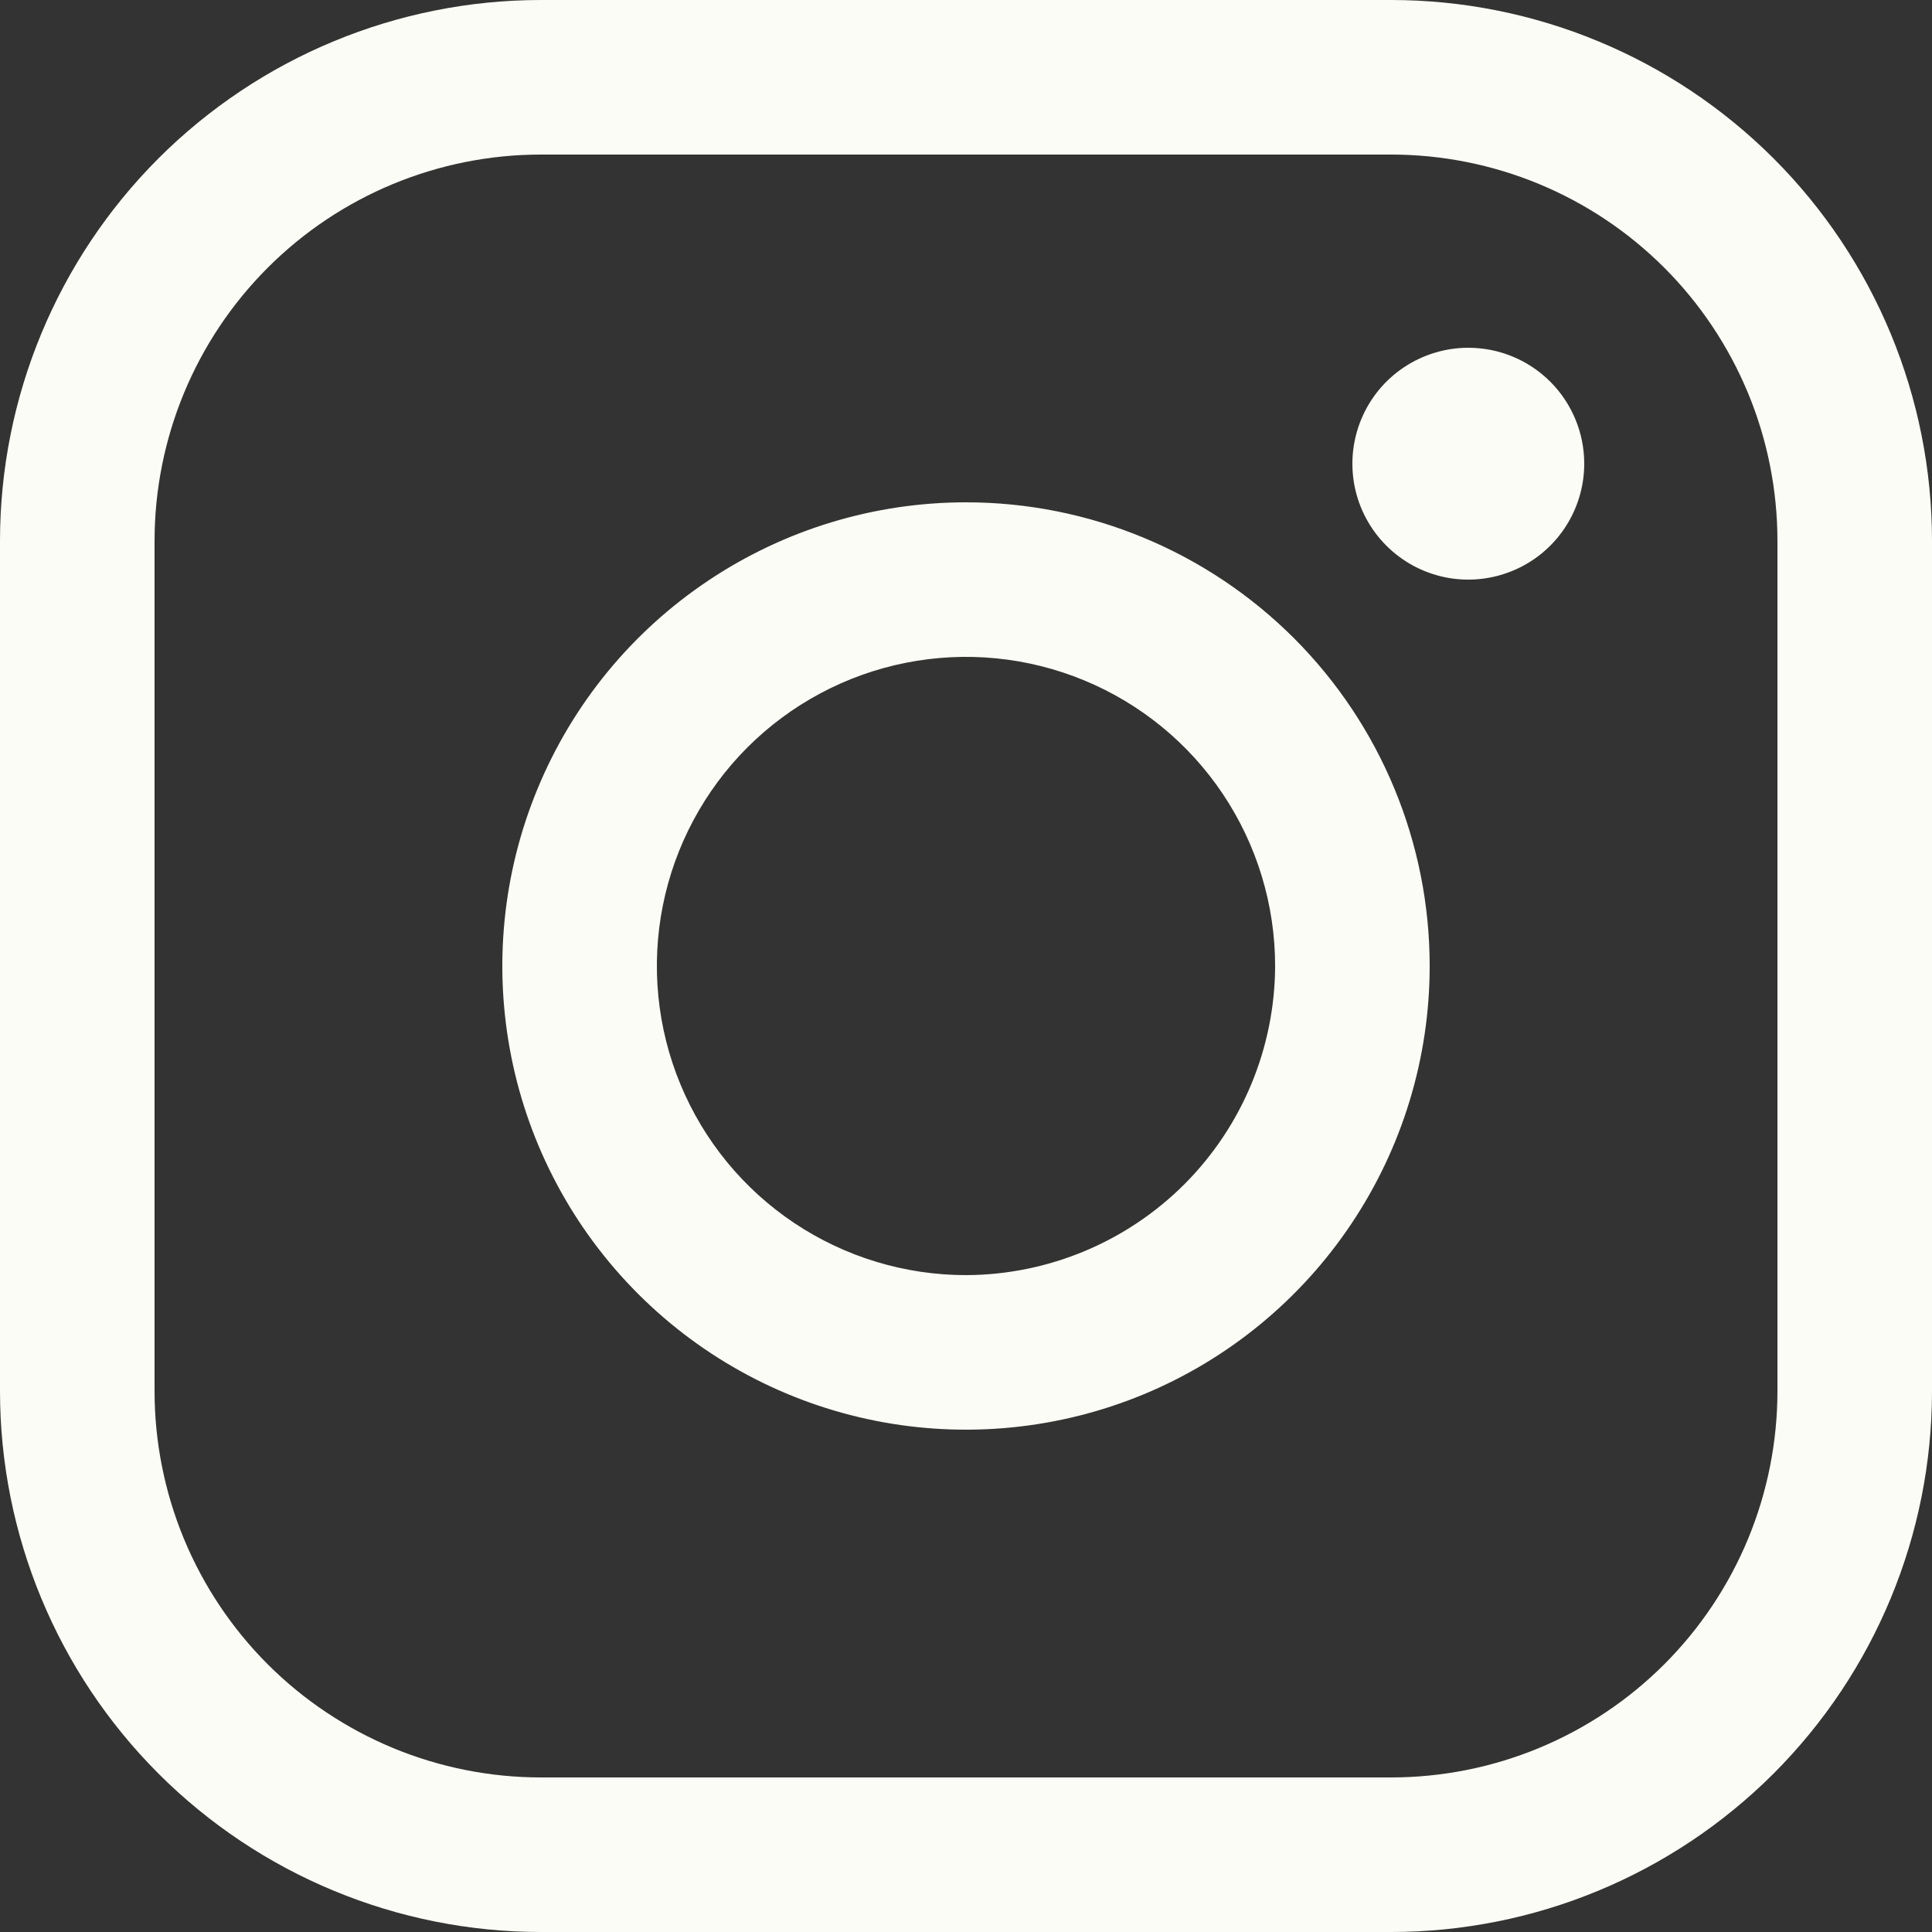 <svg width="28" height="28" viewBox="0 0 28 28" fill="none" xmlns="http://www.w3.org/2000/svg">
    <rect x="0" y="0" width="28" height="28" fill="#333333" stroke="none"/>
    <path d="M14 7.28C12.671 7.28 11.372 7.674 10.267 8.413C9.161 9.151 8.3 10.2 7.792 11.428C7.283 12.656 7.15 14.008 7.409 15.311C7.668 16.615 8.308 17.812 9.248 18.752C10.188 19.692 11.385 20.332 12.689 20.591C13.992 20.85 15.344 20.717 16.572 20.209C17.8 19.7 18.849 18.838 19.587 17.733C20.326 16.628 20.72 15.329 20.72 14C20.72 12.218 20.012 10.508 18.752 9.248C17.491 7.988 15.782 7.28 14 7.28ZM14 18.48C13.114 18.48 12.248 18.217 11.511 17.725C10.774 17.233 10.2 16.533 9.861 15.714C9.522 14.896 9.433 13.995 9.606 13.126C9.779 12.257 10.206 11.459 10.832 10.832C11.459 10.206 12.257 9.779 13.126 9.606C13.995 9.433 14.896 9.522 15.714 9.861C16.533 10.2 17.233 10.774 17.725 11.511C18.217 12.248 18.48 13.114 18.48 14C18.476 15.187 18.003 16.324 17.164 17.164C16.324 18.003 15.187 18.476 14 18.48ZM20.16 0H7.84C5.761 0 3.767 0.826 2.296 2.296C0.826 3.767 0 5.761 0 7.84V20.16C0 22.239 0.826 24.233 2.296 25.704C3.767 27.174 5.761 28 7.84 28H20.16C22.239 28 24.233 27.174 25.704 25.704C27.174 24.233 28 22.239 28 20.16V7.84C28 5.761 27.174 3.767 25.704 2.296C24.233 0.826 22.239 0 20.16 0ZM25.76 20.16C25.76 20.895 25.615 21.624 25.334 22.303C25.052 22.983 24.64 23.6 24.12 24.12C23.6 24.64 22.983 25.052 22.303 25.334C21.624 25.615 20.895 25.76 20.16 25.76H7.84C7.105 25.76 6.376 25.615 5.697 25.334C5.018 25.052 4.4 24.64 3.88 24.12C3.36 23.6 2.948 22.983 2.666 22.303C2.385 21.624 2.24 20.895 2.24 20.16V7.84C2.24 6.355 2.83 4.93 3.88 3.88C4.93 2.83 6.355 2.24 7.84 2.24H20.16C20.895 2.24 21.624 2.385 22.303 2.666C22.983 2.948 23.6 3.36 24.12 3.88C24.64 4.4 25.052 5.018 25.334 5.697C25.615 6.376 25.76 7.105 25.76 7.84V20.16ZM22.96 6.72C22.96 7.052 22.861 7.377 22.677 7.653C22.492 7.93 22.23 8.145 21.923 8.272C21.616 8.399 21.278 8.433 20.952 8.368C20.626 8.303 20.327 8.143 20.092 7.908C19.857 7.673 19.697 7.374 19.632 7.048C19.567 6.722 19.601 6.384 19.728 6.077C19.855 5.77 20.07 5.508 20.347 5.323C20.623 5.139 20.948 5.04 21.28 5.04C21.726 5.04 22.153 5.217 22.468 5.532C22.783 5.847 22.96 6.274 22.96 6.72Z"
          fill="#fafcf5"/>
</svg>
